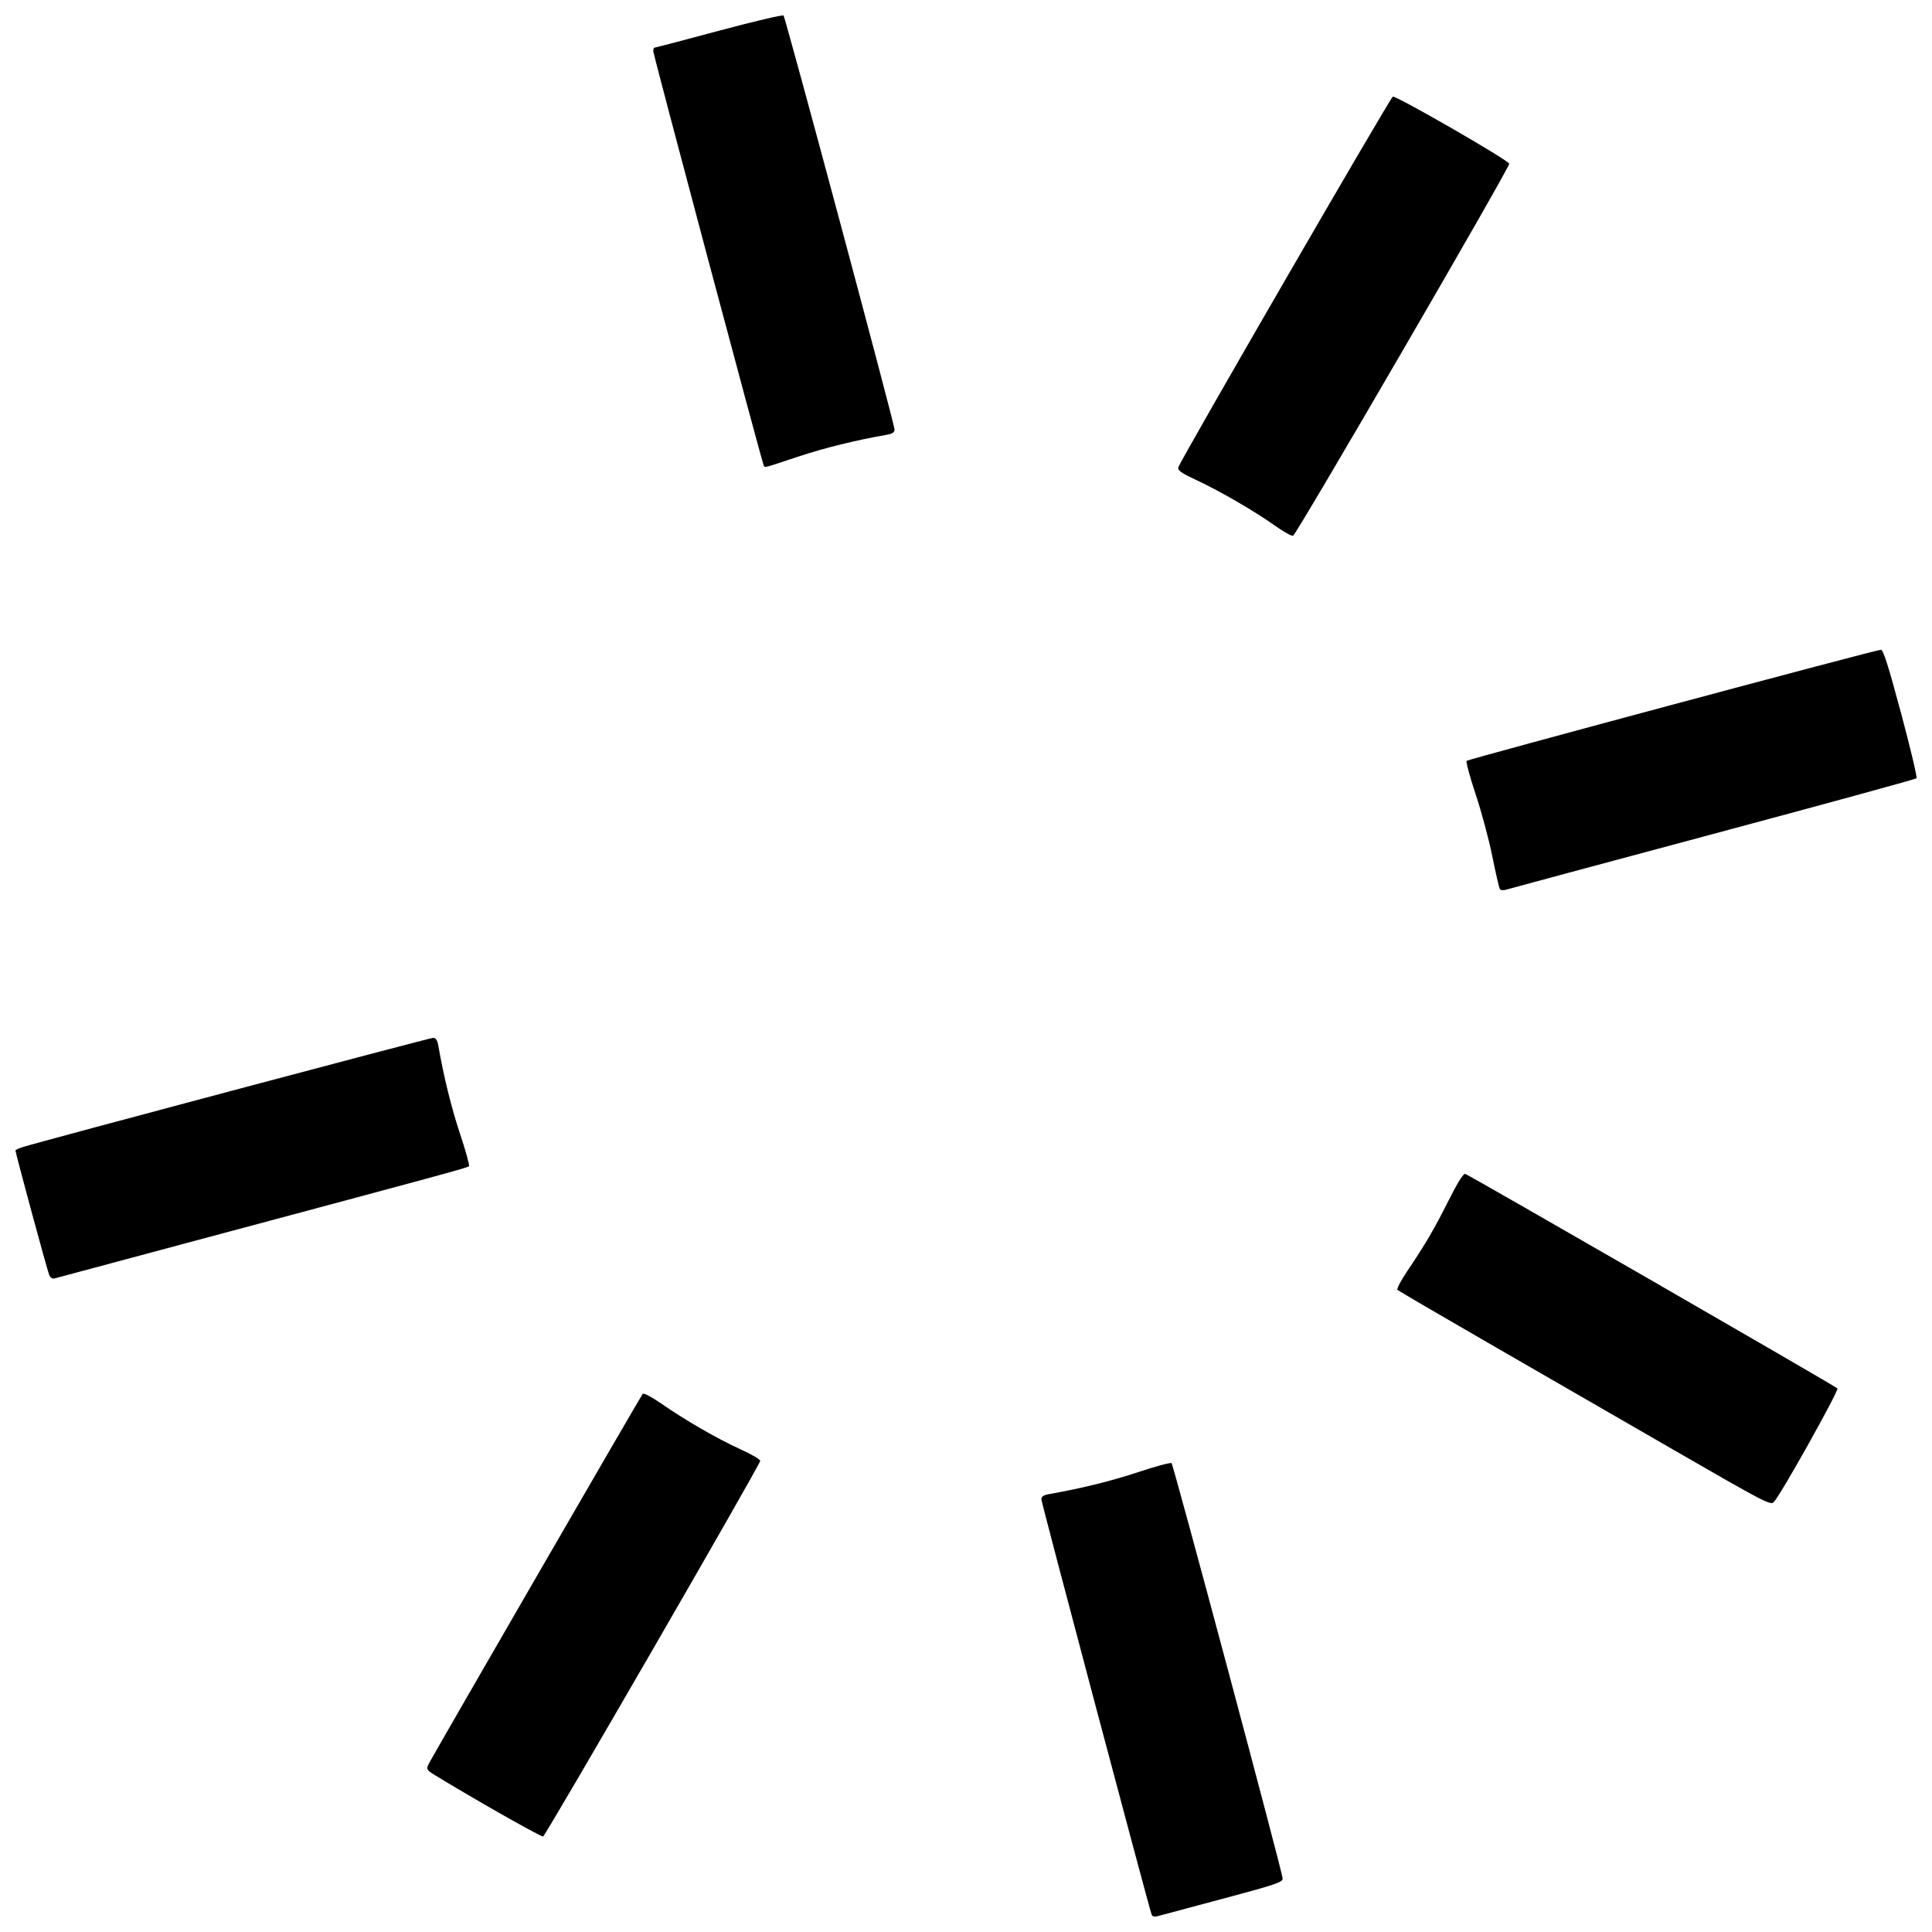 <?xml version="1.0" encoding="UTF-8"?>
<!-- Uploaded to: SVG Repo, www.svgrepo.com, Generator: SVG Repo Mixer Tools -->
<svg width="800px" height="800px" version="1.1" viewBox="144 144 512 512" xmlns="http://www.w3.org/2000/svg">
 <defs>
  <clipPath id="a">
   <path d="m148.09 148.09h503.81v503.81h-503.81z"/>
  </clipPath>
 </defs>
 <g clip-path="url(#a)">
  <path d="m449.19 651.38c-0.93-2.664-29.215-109.19-29.215-110.03 0-0.766 0.547-1.137 2.086-1.402 8.273-1.441 16.621-3.504 23.719-5.867 4.559-1.52 8.473-2.562 8.699-2.32 0.543 0.582 29.438 108.62 29.438 110.06 0 0.996-1.762 1.59-15.984 5.398-8.793 2.356-16.543 4.426-17.23 4.602-0.785 0.203-1.34 0.043-1.508-0.438zm-176.27-28.867c-7.949-4.594-14.793-8.691-15.203-9.102-0.609-0.609-0.621-0.988-0.051-2.062 1.863-3.504 56.266-97.566 56.668-97.98 0.258-0.266 2.434 0.883 4.856 2.562 6.488 4.496 14.922 9.363 20.953 12.102 2.934 1.328 5.332 2.727 5.332 3.102 0 0.961-56.863 99.34-57.547 99.555-0.305 0.098-7.062-3.582-15.012-8.18zm314.4-94.398c-14.215-8.199-36.352-20.973-49.195-28.383-12.844-7.41-23.551-13.668-23.793-13.91-0.242-0.238 0.891-2.418 2.523-4.84 4.93-7.32 7.199-11.199 11.016-18.805 2.359-4.699 3.914-7.203 4.41-7.09 0.855 0.191 97.84 56.086 98.648 56.852 0.504 0.477-14.977 28.16-16.844 30.121-0.867 0.914-2.379 0.125-26.766-13.945zm-430.31-46.34c-0.5-1.168-8.91-32.207-8.91-32.883 0-0.16 0.812-0.551 1.809-0.871 4.391-1.418 107.92-28.969 108.85-28.969 0.77 0 1.137 0.547 1.406 2.086 1.434 8.238 3.496 16.59 5.801 23.492 1.48 4.434 2.523 8.23 2.32 8.438-0.398 0.402-7.445 2.32-69.039 18.793-21.863 5.848-40.188 10.762-40.723 10.918-0.648 0.191-1.152-0.141-1.52-1zm384.46-102.19c-0.199-0.324-1.105-4.25-2.008-8.723-0.902-4.473-2.898-11.887-4.43-16.477-1.531-4.59-2.59-8.531-2.348-8.754 0.512-0.473 108.51-29.438 109.77-29.438 0.633 0 1.961 4.176 5.352 16.82 2.481 9.25 4.32 17.012 4.09 17.246s-24.574 6.902-54.098 14.809c-29.52 7.91-54.188 14.543-54.816 14.746-0.629 0.199-1.309 0.098-1.508-0.227zm-59.496-96.219c-5.504-3.898-14.609-9.188-20.738-12.051-4.305-2.012-5.18-2.629-4.957-3.488 0.449-1.715 56.137-97.945 56.836-98.215 0.859-0.328 30.852 16.961 30.848 17.785-0.004 1.246-56.512 98.496-57.301 98.609-0.438 0.062-2.551-1.125-4.691-2.637zm-135.56-15.965c-0.461-0.781-29.289-108.89-29.289-109.84 0-0.52 0.16-0.941 0.359-0.941 0.199 0 7.867-2.012 17.043-4.473 9.176-2.461 16.875-4.273 17.113-4.031 0.535 0.547 29.422 108.27 29.422 109.71 0 0.766-0.547 1.137-2.086 1.402-8.258 1.438-16.609 3.504-23.648 5.848-9.113 3.035-8.578 2.894-8.918 2.32z"/>
 </g>
</svg>